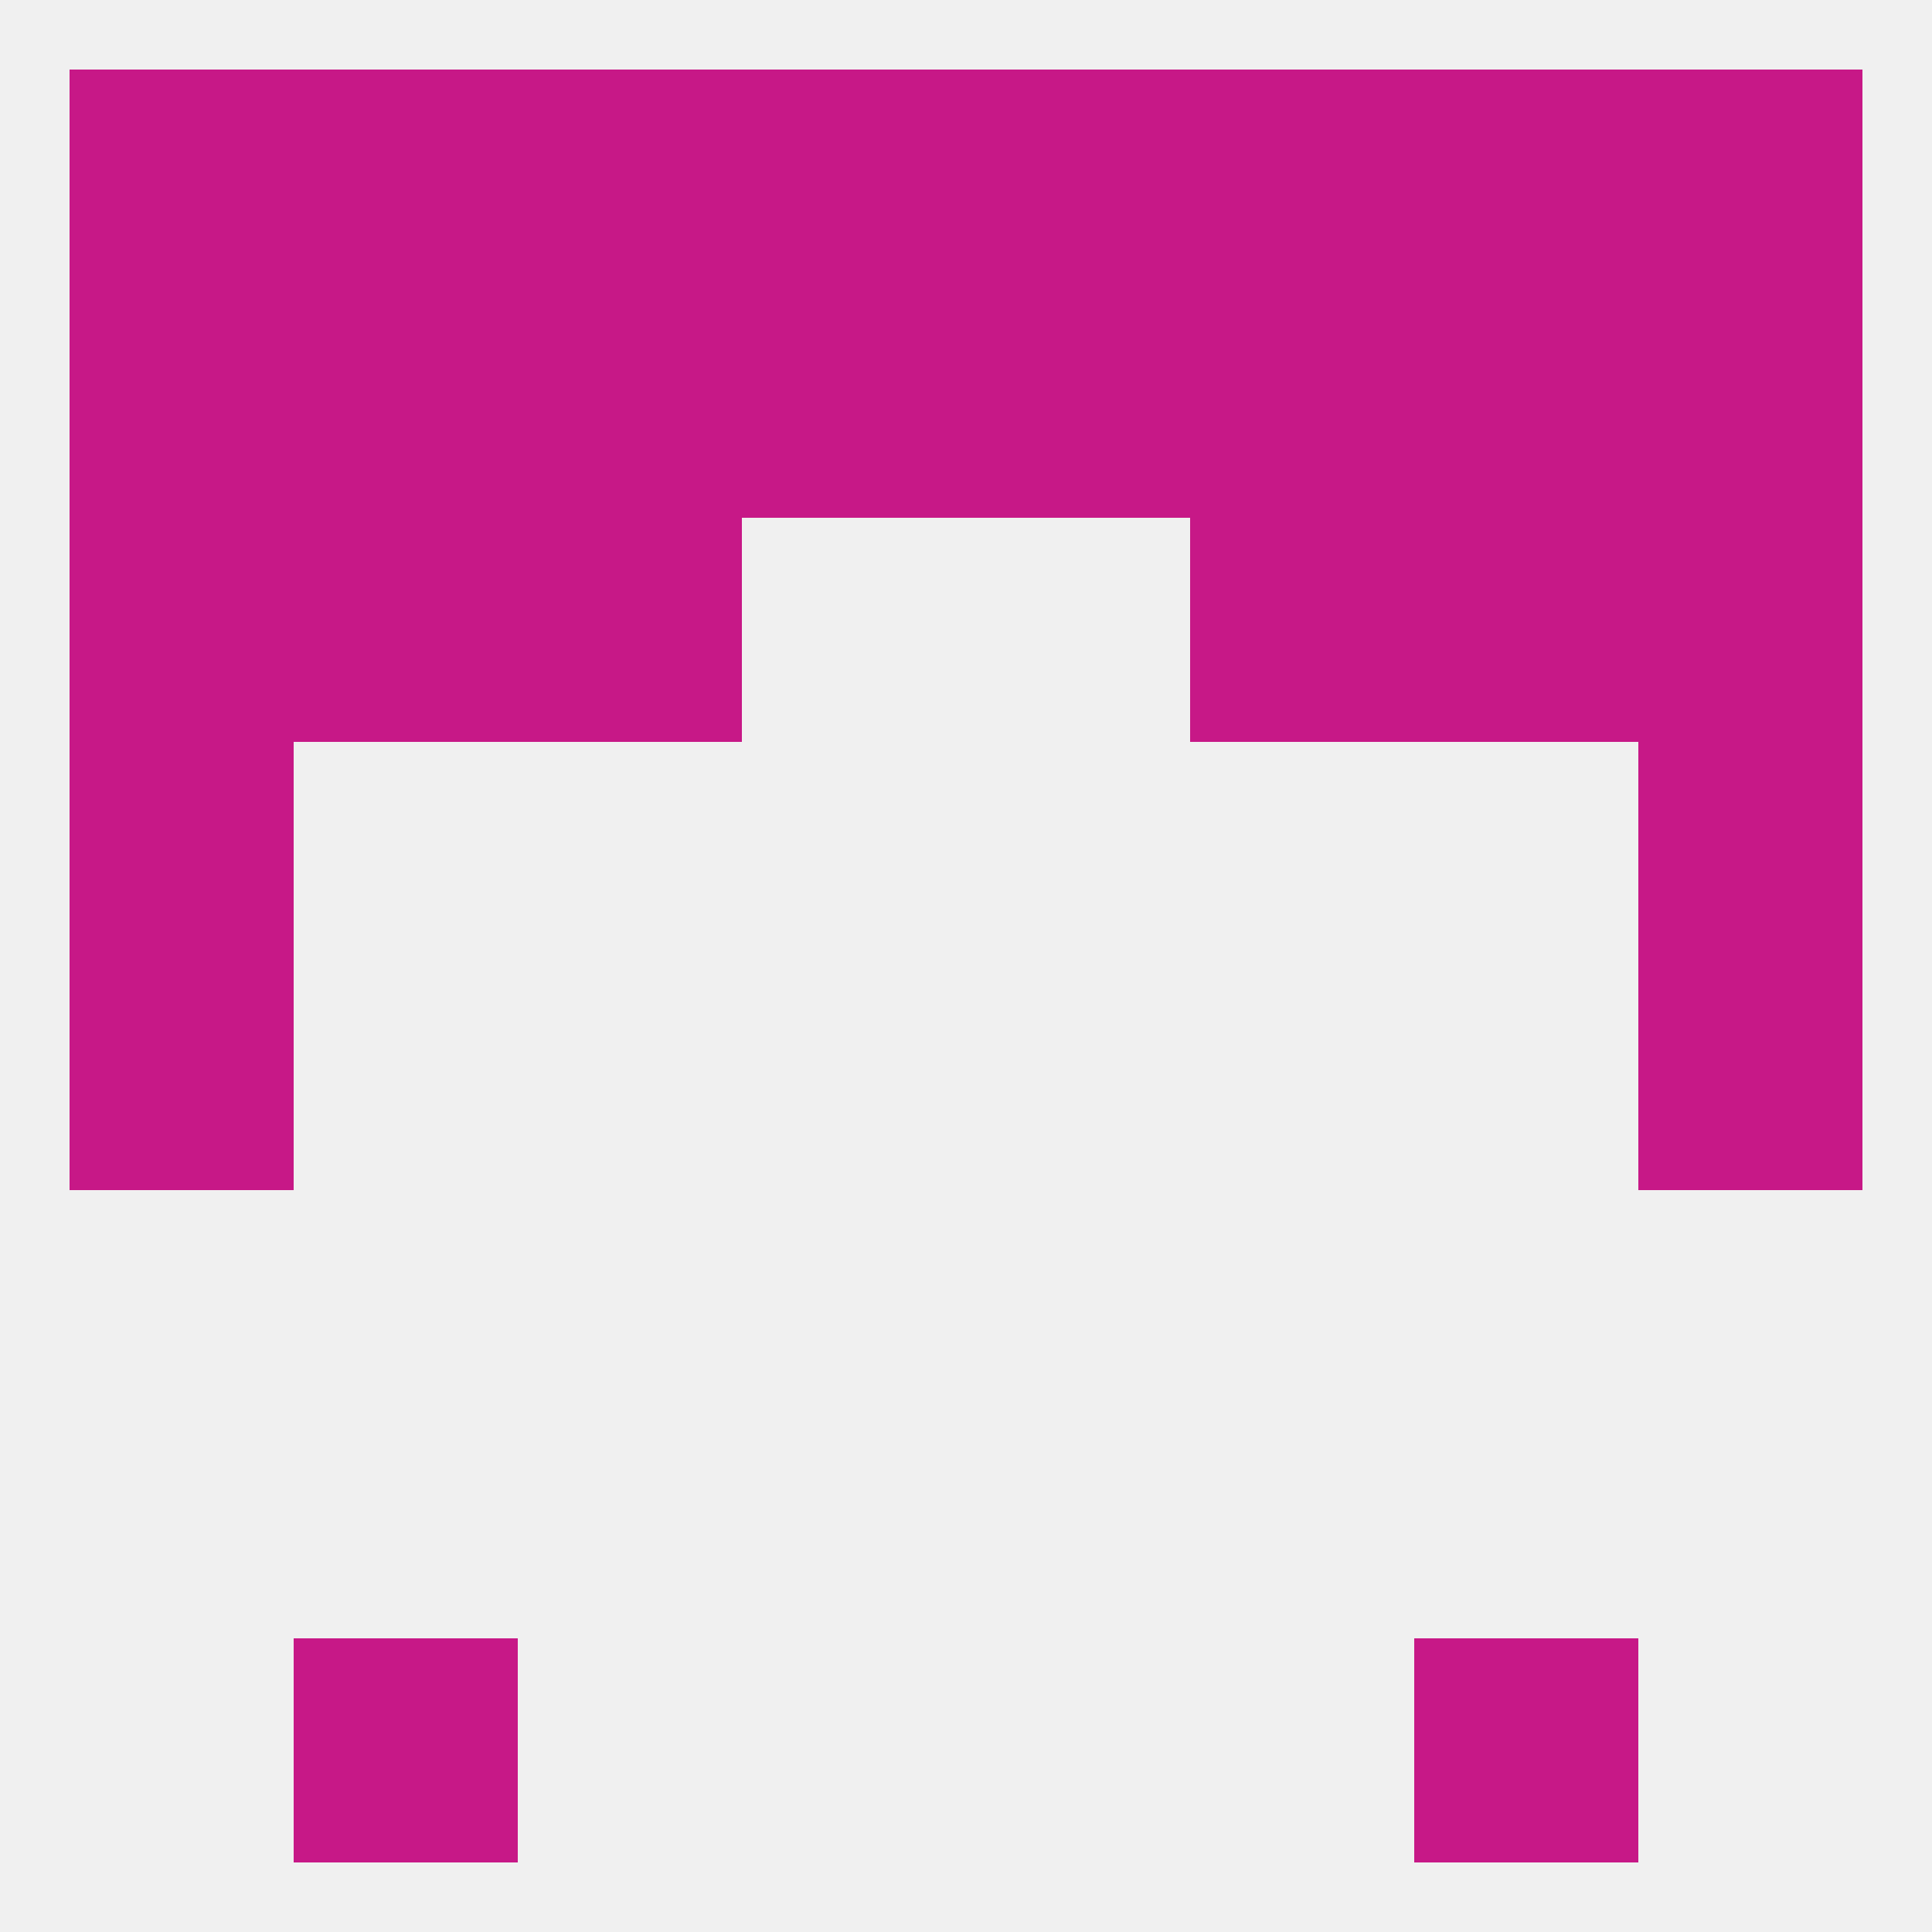 
<!--   <?xml version="1.0"?> -->
<svg version="1.1" baseprofile="full" xmlns="http://www.w3.org/2000/svg" xmlns:xlink="http://www.w3.org/1999/xlink" xmlns:ev="http://www.w3.org/2001/xml-events" width="250" height="250" viewBox="0 0 250 250" >
	<rect width="100%" height="100%" fill="rgba(240,240,240,255)"/>

	<rect x="38" y="212" width="29" height="29" fill="rgba(199,24,135,255)"/>
	<rect x="183" y="212" width="29" height="29" fill="rgba(199,24,135,255)"/>
	<rect x="9" y="125" width="29" height="29" fill="rgba(199,24,135,255)"/>
	<rect x="212" y="125" width="29" height="29" fill="rgba(199,24,135,255)"/>
	<rect x="9" y="96" width="29" height="29" fill="rgba(199,24,135,255)"/>
	<rect x="212" y="96" width="29" height="29" fill="rgba(199,24,135,255)"/>
	<rect x="38" y="67" width="29" height="29" fill="rgba(199,24,135,255)"/>
	<rect x="183" y="67" width="29" height="29" fill="rgba(199,24,135,255)"/>
	<rect x="9" y="67" width="29" height="29" fill="rgba(199,24,135,255)"/>
	<rect x="212" y="67" width="29" height="29" fill="rgba(199,24,135,255)"/>
	<rect x="67" y="67" width="29" height="29" fill="rgba(199,24,135,255)"/>
	<rect x="154" y="67" width="29" height="29" fill="rgba(199,24,135,255)"/>
	<rect x="183" y="38" width="29" height="29" fill="rgba(199,24,135,255)"/>
	<rect x="9" y="38" width="29" height="29" fill="rgba(199,24,135,255)"/>
	<rect x="212" y="38" width="29" height="29" fill="rgba(199,24,135,255)"/>
	<rect x="96" y="38" width="29" height="29" fill="rgba(199,24,135,255)"/>
	<rect x="125" y="38" width="29" height="29" fill="rgba(199,24,135,255)"/>
	<rect x="67" y="38" width="29" height="29" fill="rgba(199,24,135,255)"/>
	<rect x="154" y="38" width="29" height="29" fill="rgba(199,24,135,255)"/>
	<rect x="38" y="38" width="29" height="29" fill="rgba(199,24,135,255)"/>
	<rect x="96" y="9" width="29" height="29" fill="rgba(199,24,135,255)"/>
	<rect x="125" y="9" width="29" height="29" fill="rgba(199,24,135,255)"/>
	<rect x="9" y="9" width="29" height="29" fill="rgba(199,24,135,255)"/>
	<rect x="212" y="9" width="29" height="29" fill="rgba(199,24,135,255)"/>
	<rect x="38" y="9" width="29" height="29" fill="rgba(199,24,135,255)"/>
	<rect x="183" y="9" width="29" height="29" fill="rgba(199,24,135,255)"/>
	<rect x="67" y="9" width="29" height="29" fill="rgba(199,24,135,255)"/>
	<rect x="154" y="9" width="29" height="29" fill="rgba(199,24,135,255)"/>
</svg>
